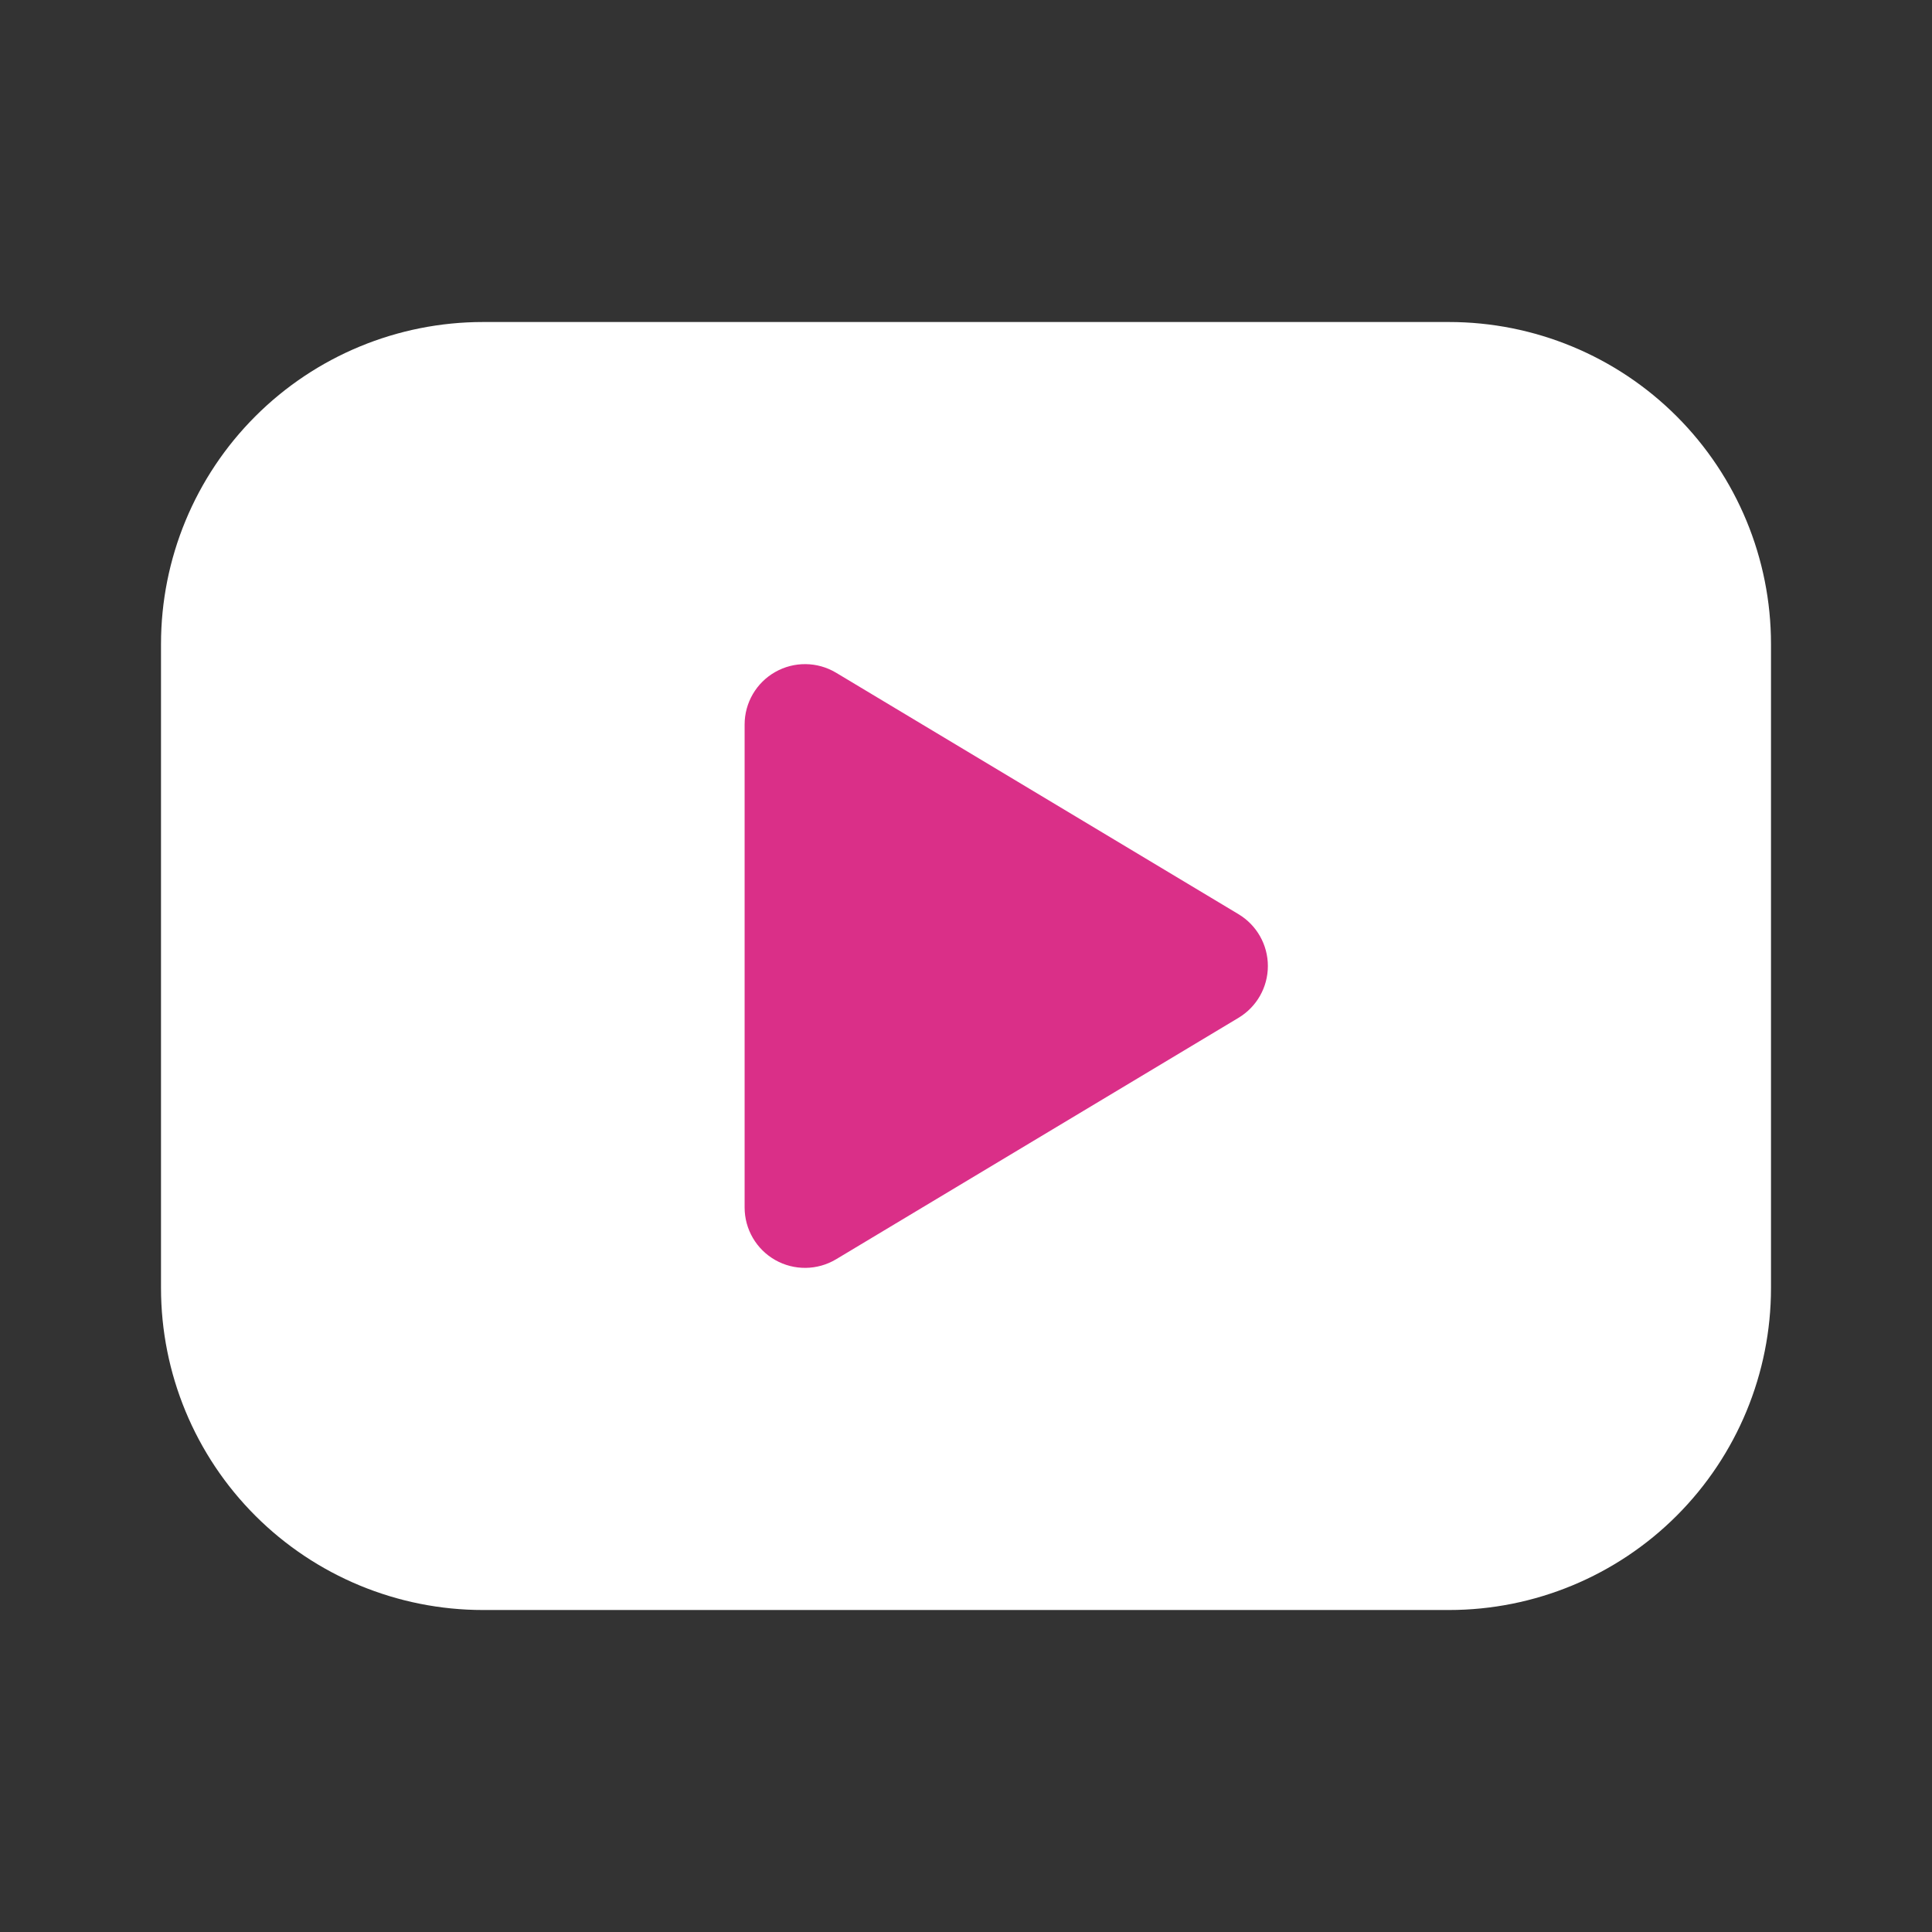 <svg width="80" height="80" viewBox="0 0 80 80" fill="none" xmlns="http://www.w3.org/2000/svg">
<rect x="0" y="0" width="80" height="80" fill="#333333" stroke="none"/>
<path d="M6.667 26.667C6.667 23.131 8.071 19.739 10.572 17.239C13.072 14.738 16.464 13.334 20 13.334H60C63.536 13.334 66.927 14.738 69.428 17.239C71.928 19.739 73.333 23.131 73.333 26.667V53.334C73.333 56.87 71.928 60.261 69.428 62.762C66.927 65.262 63.536 66.667 60 66.667H20C16.464 66.667 13.072 65.262 10.572 62.762C8.071 60.261 6.667 56.87 6.667 53.334V26.667Z" fill="white"/>
<path fill-rule="evenodd" clip-rule="evenodd" d="M34.62 27.856C33.847 27.393 32.885 27.381 32.102 27.825C31.318 28.268 30.833 29.099 30.833 30V50C30.833 50.901 31.318 51.732 32.102 52.176C32.885 52.619 33.847 52.607 34.62 52.144L51.286 42.144C52.039 41.692 52.5 40.878 52.5 40C52.5 39.122 52.039 38.308 51.286 37.856L34.62 27.856Z" fill="#DA2F88"/>
</svg>
